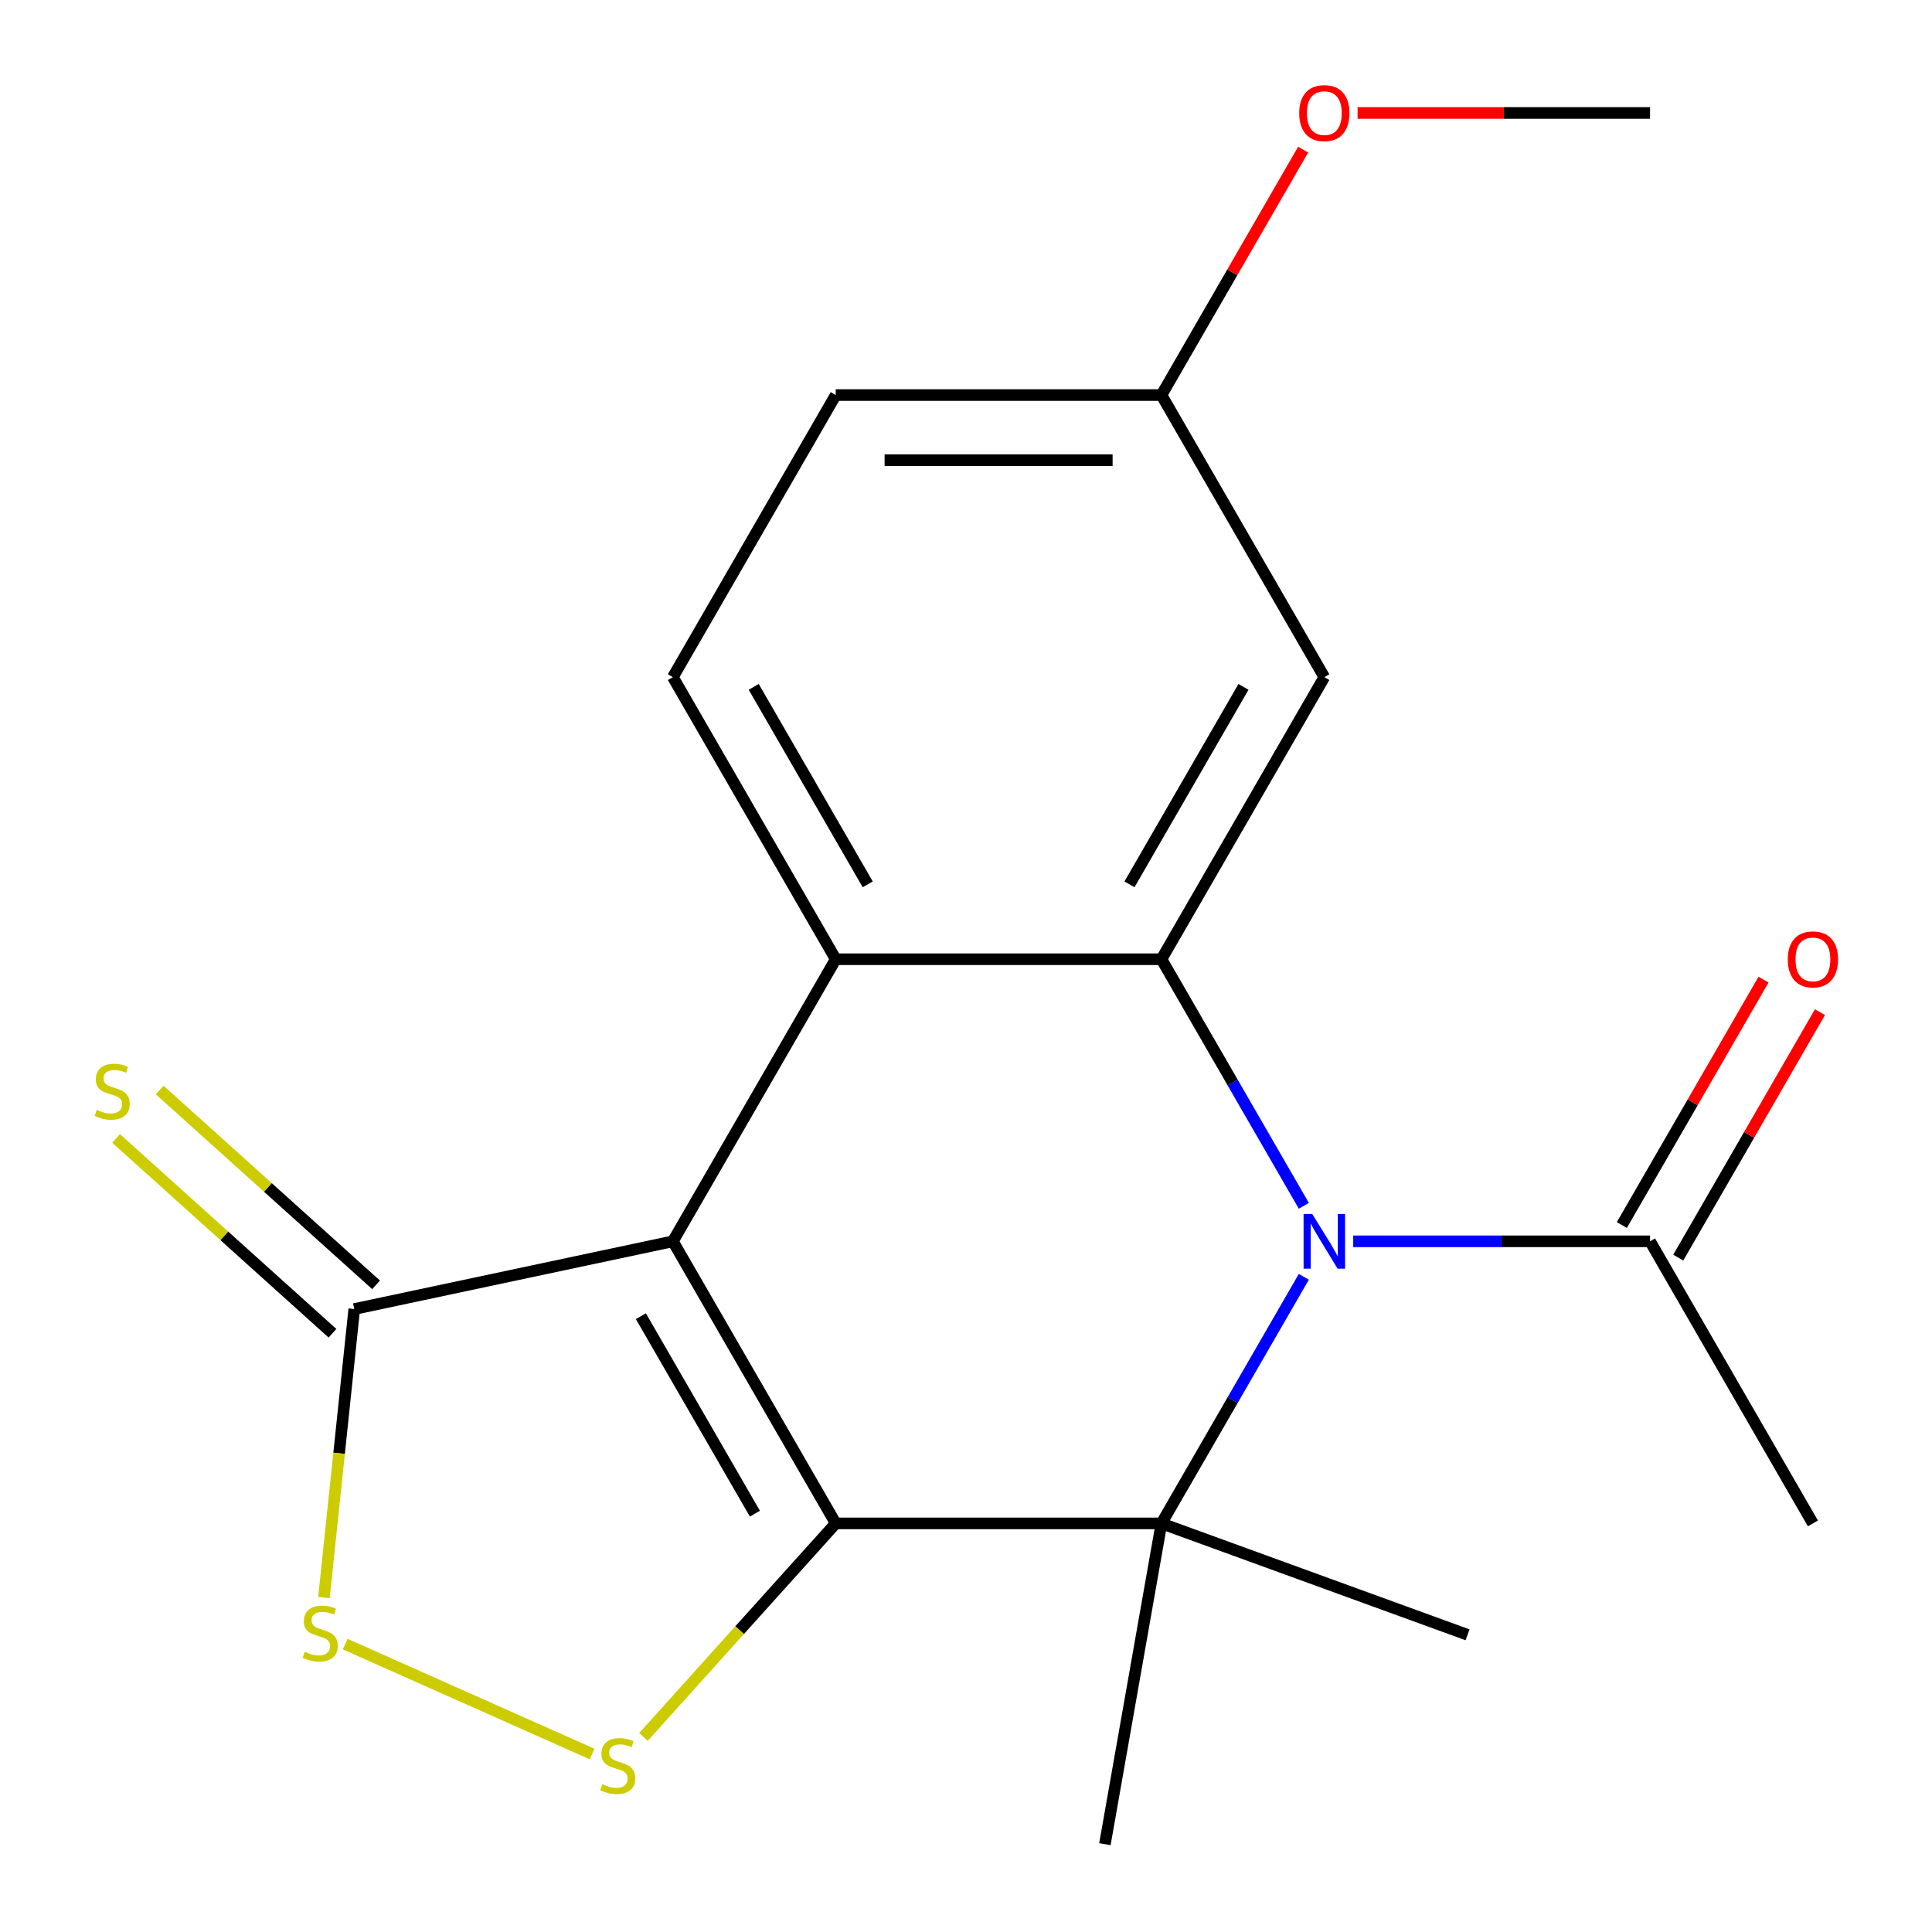 <?xml version='1.0' encoding='iso-8859-1'?>
<svg version='1.1' baseProfile='full'
              xmlns='http://www.w3.org/2000/svg'
                      xmlns:rdkit='http://www.rdkit.org/xml'
                      xmlns:xlink='http://www.w3.org/1999/xlink'
                  xml:space='preserve'
width='1000px' height='1000px' viewBox='0 0 1000 1000'>
<!-- END OF HEADER -->
<rect style='opacity:1.0;fill:#FFFFFF;stroke:none' width='1000' height='1000' x='0' y='0'> </rect>
<path class='bond-0' d='M 432.575,788.511 L 348.277,642.503' style='fill:none;fill-rule:evenodd;stroke:#000000;stroke-width:6px;stroke-linecap:butt;stroke-linejoin:miter;stroke-opacity:1' />
<path class='bond-0' d='M 390.729,783.469 L 331.72,681.264' style='fill:none;fill-rule:evenodd;stroke:#000000;stroke-width:6px;stroke-linecap:butt;stroke-linejoin:miter;stroke-opacity:1' />
<path class='bond-2' d='M 432.575,788.511 L 601.171,788.511' style='fill:none;fill-rule:evenodd;stroke:#000000;stroke-width:6px;stroke-linecap:butt;stroke-linejoin:miter;stroke-opacity:1' />
<path class='bond-5' d='M 432.575,788.511 L 382.816,843.774' style='fill:none;fill-rule:evenodd;stroke:#000000;stroke-width:6px;stroke-linecap:butt;stroke-linejoin:miter;stroke-opacity:1' />
<path class='bond-5' d='M 382.816,843.774 L 333.057,899.037' style='fill:none;fill-rule:evenodd;stroke:#CCCC00;stroke-width:6px;stroke-linecap:butt;stroke-linejoin:miter;stroke-opacity:1' />
<path class='bond-3' d='M 348.277,642.503 L 432.575,496.495' style='fill:none;fill-rule:evenodd;stroke:#000000;stroke-width:6px;stroke-linecap:butt;stroke-linejoin:miter;stroke-opacity:1' />
<path class='bond-6' d='M 348.277,642.503 L 183.366,677.556' style='fill:none;fill-rule:evenodd;stroke:#000000;stroke-width:6px;stroke-linecap:butt;stroke-linejoin:miter;stroke-opacity:1' />
<path class='bond-1' d='M 674.86,660.878 L 638.015,724.694' style='fill:none;fill-rule:evenodd;stroke:#0000FF;stroke-width:6px;stroke-linecap:butt;stroke-linejoin:miter;stroke-opacity:1' />
<path class='bond-1' d='M 638.015,724.694 L 601.171,788.511' style='fill:none;fill-rule:evenodd;stroke:#000000;stroke-width:6px;stroke-linecap:butt;stroke-linejoin:miter;stroke-opacity:1' />
<path class='bond-4' d='M 674.86,624.128 L 638.015,560.311' style='fill:none;fill-rule:evenodd;stroke:#0000FF;stroke-width:6px;stroke-linecap:butt;stroke-linejoin:miter;stroke-opacity:1' />
<path class='bond-4' d='M 638.015,560.311 L 601.171,496.495' style='fill:none;fill-rule:evenodd;stroke:#000000;stroke-width:6px;stroke-linecap:butt;stroke-linejoin:miter;stroke-opacity:1' />
<path class='bond-8' d='M 700.424,642.503 L 777.244,642.503' style='fill:none;fill-rule:evenodd;stroke:#0000FF;stroke-width:6px;stroke-linecap:butt;stroke-linejoin:miter;stroke-opacity:1' />
<path class='bond-8' d='M 777.244,642.503 L 854.065,642.503' style='fill:none;fill-rule:evenodd;stroke:#000000;stroke-width:6px;stroke-linecap:butt;stroke-linejoin:miter;stroke-opacity:1' />
<path class='bond-14' d='M 601.171,788.511 L 759.599,846.174' style='fill:none;fill-rule:evenodd;stroke:#000000;stroke-width:6px;stroke-linecap:butt;stroke-linejoin:miter;stroke-opacity:1' />
<path class='bond-15' d='M 601.171,788.511 L 571.895,954.545' style='fill:none;fill-rule:evenodd;stroke:#000000;stroke-width:6px;stroke-linecap:butt;stroke-linejoin:miter;stroke-opacity:1' />
<path class='bond-10' d='M 432.575,496.495 L 348.277,350.486' style='fill:none;fill-rule:evenodd;stroke:#000000;stroke-width:6px;stroke-linecap:butt;stroke-linejoin:miter;stroke-opacity:1' />
<path class='bond-10' d='M 449.132,457.734 L 390.124,355.528' style='fill:none;fill-rule:evenodd;stroke:#000000;stroke-width:6px;stroke-linecap:butt;stroke-linejoin:miter;stroke-opacity:1' />
<path class='bond-21' d='M 432.575,496.495 L 601.171,496.495' style='fill:none;fill-rule:evenodd;stroke:#000000;stroke-width:6px;stroke-linecap:butt;stroke-linejoin:miter;stroke-opacity:1' />
<path class='bond-9' d='M 601.171,496.495 L 685.469,350.486' style='fill:none;fill-rule:evenodd;stroke:#000000;stroke-width:6px;stroke-linecap:butt;stroke-linejoin:miter;stroke-opacity:1' />
<path class='bond-9' d='M 584.614,457.734 L 643.622,355.528' style='fill:none;fill-rule:evenodd;stroke:#000000;stroke-width:6px;stroke-linecap:butt;stroke-linejoin:miter;stroke-opacity:1' />
<path class='bond-7' d='M 306.468,907.883 L 178.674,850.985' style='fill:none;fill-rule:evenodd;stroke:#CCCC00;stroke-width:6px;stroke-linecap:butt;stroke-linejoin:miter;stroke-opacity:1' />
<path class='bond-11' d='M 194.647,665.027 L 138.649,614.606' style='fill:none;fill-rule:evenodd;stroke:#000000;stroke-width:6px;stroke-linecap:butt;stroke-linejoin:miter;stroke-opacity:1' />
<path class='bond-11' d='M 138.649,614.606 L 82.651,564.185' style='fill:none;fill-rule:evenodd;stroke:#CCCC00;stroke-width:6px;stroke-linecap:butt;stroke-linejoin:miter;stroke-opacity:1' />
<path class='bond-11' d='M 172.085,690.085 L 116.086,639.664' style='fill:none;fill-rule:evenodd;stroke:#000000;stroke-width:6px;stroke-linecap:butt;stroke-linejoin:miter;stroke-opacity:1' />
<path class='bond-11' d='M 116.086,639.664 L 60.088,589.243' style='fill:none;fill-rule:evenodd;stroke:#CCCC00;stroke-width:6px;stroke-linecap:butt;stroke-linejoin:miter;stroke-opacity:1' />
<path class='bond-20' d='M 183.366,677.556 L 175.518,752.225' style='fill:none;fill-rule:evenodd;stroke:#000000;stroke-width:6px;stroke-linecap:butt;stroke-linejoin:miter;stroke-opacity:1' />
<path class='bond-20' d='M 175.518,752.225 L 167.67,826.893' style='fill:none;fill-rule:evenodd;stroke:#CCCC00;stroke-width:6px;stroke-linecap:butt;stroke-linejoin:miter;stroke-opacity:1' />
<path class='bond-12' d='M 868.665,650.933 L 905.337,587.416' style='fill:none;fill-rule:evenodd;stroke:#000000;stroke-width:6px;stroke-linecap:butt;stroke-linejoin:miter;stroke-opacity:1' />
<path class='bond-12' d='M 905.337,587.416 L 942.008,523.899' style='fill:none;fill-rule:evenodd;stroke:#FF0000;stroke-width:6px;stroke-linecap:butt;stroke-linejoin:miter;stroke-opacity:1' />
<path class='bond-12' d='M 839.464,634.073 L 876.135,570.556' style='fill:none;fill-rule:evenodd;stroke:#000000;stroke-width:6px;stroke-linecap:butt;stroke-linejoin:miter;stroke-opacity:1' />
<path class='bond-12' d='M 876.135,570.556 L 912.806,507.04' style='fill:none;fill-rule:evenodd;stroke:#FF0000;stroke-width:6px;stroke-linecap:butt;stroke-linejoin:miter;stroke-opacity:1' />
<path class='bond-18' d='M 854.065,642.503 L 938.362,788.511' style='fill:none;fill-rule:evenodd;stroke:#000000;stroke-width:6px;stroke-linecap:butt;stroke-linejoin:miter;stroke-opacity:1' />
<path class='bond-13' d='M 685.469,350.486 L 601.171,204.478' style='fill:none;fill-rule:evenodd;stroke:#000000;stroke-width:6px;stroke-linecap:butt;stroke-linejoin:miter;stroke-opacity:1' />
<path class='bond-16' d='M 348.277,350.486 L 432.575,204.478' style='fill:none;fill-rule:evenodd;stroke:#000000;stroke-width:6px;stroke-linecap:butt;stroke-linejoin:miter;stroke-opacity:1' />
<path class='bond-17' d='M 601.171,204.478 L 637.842,140.962' style='fill:none;fill-rule:evenodd;stroke:#000000;stroke-width:6px;stroke-linecap:butt;stroke-linejoin:miter;stroke-opacity:1' />
<path class='bond-17' d='M 637.842,140.962 L 674.514,77.445' style='fill:none;fill-rule:evenodd;stroke:#FF0000;stroke-width:6px;stroke-linecap:butt;stroke-linejoin:miter;stroke-opacity:1' />
<path class='bond-22' d='M 601.171,204.478 L 432.575,204.478' style='fill:none;fill-rule:evenodd;stroke:#000000;stroke-width:6px;stroke-linecap:butt;stroke-linejoin:miter;stroke-opacity:1' />
<path class='bond-22' d='M 575.882,238.197 L 457.865,238.197' style='fill:none;fill-rule:evenodd;stroke:#000000;stroke-width:6px;stroke-linecap:butt;stroke-linejoin:miter;stroke-opacity:1' />
<path class='bond-19' d='M 702.684,58.47 L 778.374,58.47' style='fill:none;fill-rule:evenodd;stroke:#FF0000;stroke-width:6px;stroke-linecap:butt;stroke-linejoin:miter;stroke-opacity:1' />
<path class='bond-19' d='M 778.374,58.47 L 854.065,58.47' style='fill:none;fill-rule:evenodd;stroke:#000000;stroke-width:6px;stroke-linecap:butt;stroke-linejoin:miter;stroke-opacity:1' />
<path  class='atom-2' d='M 679.209 628.343
L 688.489 643.343
Q 689.409 644.823, 690.889 647.503
Q 692.369 650.183, 692.449 650.343
L 692.449 628.343
L 696.209 628.343
L 696.209 656.663
L 692.329 656.663
L 682.369 640.263
Q 681.209 638.343, 679.969 636.143
Q 678.769 633.943, 678.409 633.263
L 678.409 656.663
L 674.729 656.663
L 674.729 628.343
L 679.209 628.343
' fill='#0000FF'/>
<path  class='atom-6' d='M 311.763 923.522
Q 312.083 923.642, 313.403 924.202
Q 314.723 924.762, 316.163 925.122
Q 317.643 925.442, 319.083 925.442
Q 321.763 925.442, 323.323 924.162
Q 324.883 922.842, 324.883 920.562
Q 324.883 919.002, 324.083 918.042
Q 323.323 917.082, 322.123 916.562
Q 320.923 916.042, 318.923 915.442
Q 316.403 914.682, 314.883 913.962
Q 313.403 913.242, 312.323 911.722
Q 311.283 910.202, 311.283 907.642
Q 311.283 904.082, 313.683 901.882
Q 316.123 899.682, 320.923 899.682
Q 324.203 899.682, 327.923 901.242
L 327.003 904.322
Q 323.603 902.922, 321.043 902.922
Q 318.283 902.922, 316.763 904.082
Q 315.243 905.202, 315.283 907.162
Q 315.283 908.682, 316.043 909.602
Q 316.843 910.522, 317.963 911.042
Q 319.123 911.562, 321.043 912.162
Q 323.603 912.962, 325.123 913.762
Q 326.643 914.562, 327.723 916.202
Q 328.843 917.802, 328.843 920.562
Q 328.843 924.482, 326.203 926.602
Q 323.603 928.682, 319.243 928.682
Q 316.723 928.682, 314.803 928.122
Q 312.923 927.602, 310.683 926.682
L 311.763 923.522
' fill='#CCCC00'/>
<path  class='atom-8' d='M 157.743 854.948
Q 158.063 855.068, 159.383 855.628
Q 160.703 856.188, 162.143 856.548
Q 163.623 856.868, 165.063 856.868
Q 167.743 856.868, 169.303 855.588
Q 170.863 854.268, 170.863 851.988
Q 170.863 850.428, 170.063 849.468
Q 169.303 848.508, 168.103 847.988
Q 166.903 847.468, 164.903 846.868
Q 162.383 846.108, 160.863 845.388
Q 159.383 844.668, 158.303 843.148
Q 157.263 841.628, 157.263 839.068
Q 157.263 835.508, 159.663 833.308
Q 162.103 831.108, 166.903 831.108
Q 170.183 831.108, 173.903 832.668
L 172.983 835.748
Q 169.583 834.348, 167.023 834.348
Q 164.263 834.348, 162.743 835.508
Q 161.223 836.628, 161.263 838.588
Q 161.263 840.108, 162.023 841.028
Q 162.823 841.948, 163.943 842.468
Q 165.103 842.988, 167.023 843.588
Q 169.583 844.388, 171.103 845.188
Q 172.623 845.988, 173.703 847.628
Q 174.823 849.228, 174.823 851.988
Q 174.823 855.908, 172.183 858.028
Q 169.583 860.108, 165.223 860.108
Q 162.703 860.108, 160.783 859.548
Q 158.903 859.028, 156.663 858.108
L 157.743 854.948
' fill='#CCCC00'/>
<path  class='atom-12' d='M 50.075 574.463
Q 50.395 574.583, 51.715 575.143
Q 53.035 575.703, 54.475 576.063
Q 55.955 576.383, 57.395 576.383
Q 60.075 576.383, 61.635 575.103
Q 63.195 573.783, 63.195 571.503
Q 63.195 569.943, 62.395 568.983
Q 61.635 568.023, 60.435 567.503
Q 59.235 566.983, 57.235 566.383
Q 54.715 565.623, 53.195 564.903
Q 51.715 564.183, 50.635 562.663
Q 49.595 561.143, 49.595 558.583
Q 49.595 555.023, 51.995 552.823
Q 54.435 550.623, 59.235 550.623
Q 62.515 550.623, 66.235 552.183
L 65.315 555.263
Q 61.915 553.863, 59.355 553.863
Q 56.595 553.863, 55.075 555.023
Q 53.555 556.143, 53.595 558.103
Q 53.595 559.623, 54.355 560.543
Q 55.155 561.463, 56.275 561.983
Q 57.435 562.503, 59.355 563.103
Q 61.915 563.903, 63.435 564.703
Q 64.955 565.503, 66.035 567.143
Q 67.155 568.743, 67.155 571.503
Q 67.155 575.423, 64.515 577.543
Q 61.915 579.623, 57.555 579.623
Q 55.035 579.623, 53.115 579.063
Q 51.235 578.543, 48.995 577.623
L 50.075 574.463
' fill='#CCCC00'/>
<path  class='atom-13' d='M 925.362 496.575
Q 925.362 489.775, 928.722 485.975
Q 932.082 482.175, 938.362 482.175
Q 944.642 482.175, 948.002 485.975
Q 951.362 489.775, 951.362 496.575
Q 951.362 503.455, 947.962 507.375
Q 944.562 511.255, 938.362 511.255
Q 932.122 511.255, 928.722 507.375
Q 925.362 503.495, 925.362 496.575
M 938.362 508.055
Q 942.682 508.055, 945.002 505.175
Q 947.362 502.255, 947.362 496.575
Q 947.362 491.015, 945.002 488.215
Q 942.682 485.375, 938.362 485.375
Q 934.042 485.375, 931.682 488.175
Q 929.362 490.975, 929.362 496.575
Q 929.362 502.295, 931.682 505.175
Q 934.042 508.055, 938.362 508.055
' fill='#FF0000'/>
<path  class='atom-18' d='M 672.469 58.55
Q 672.469 51.75, 675.829 47.95
Q 679.189 44.15, 685.469 44.15
Q 691.749 44.15, 695.109 47.95
Q 698.469 51.75, 698.469 58.55
Q 698.469 65.43, 695.069 69.35
Q 691.669 73.23, 685.469 73.23
Q 679.229 73.23, 675.829 69.35
Q 672.469 65.47, 672.469 58.55
M 685.469 70.03
Q 689.789 70.03, 692.109 67.15
Q 694.469 64.23, 694.469 58.55
Q 694.469 52.99, 692.109 50.19
Q 689.789 47.35, 685.469 47.35
Q 681.149 47.35, 678.789 50.15
Q 676.469 52.95, 676.469 58.55
Q 676.469 64.27, 678.789 67.15
Q 681.149 70.03, 685.469 70.03
' fill='#FF0000'/>
</svg>
